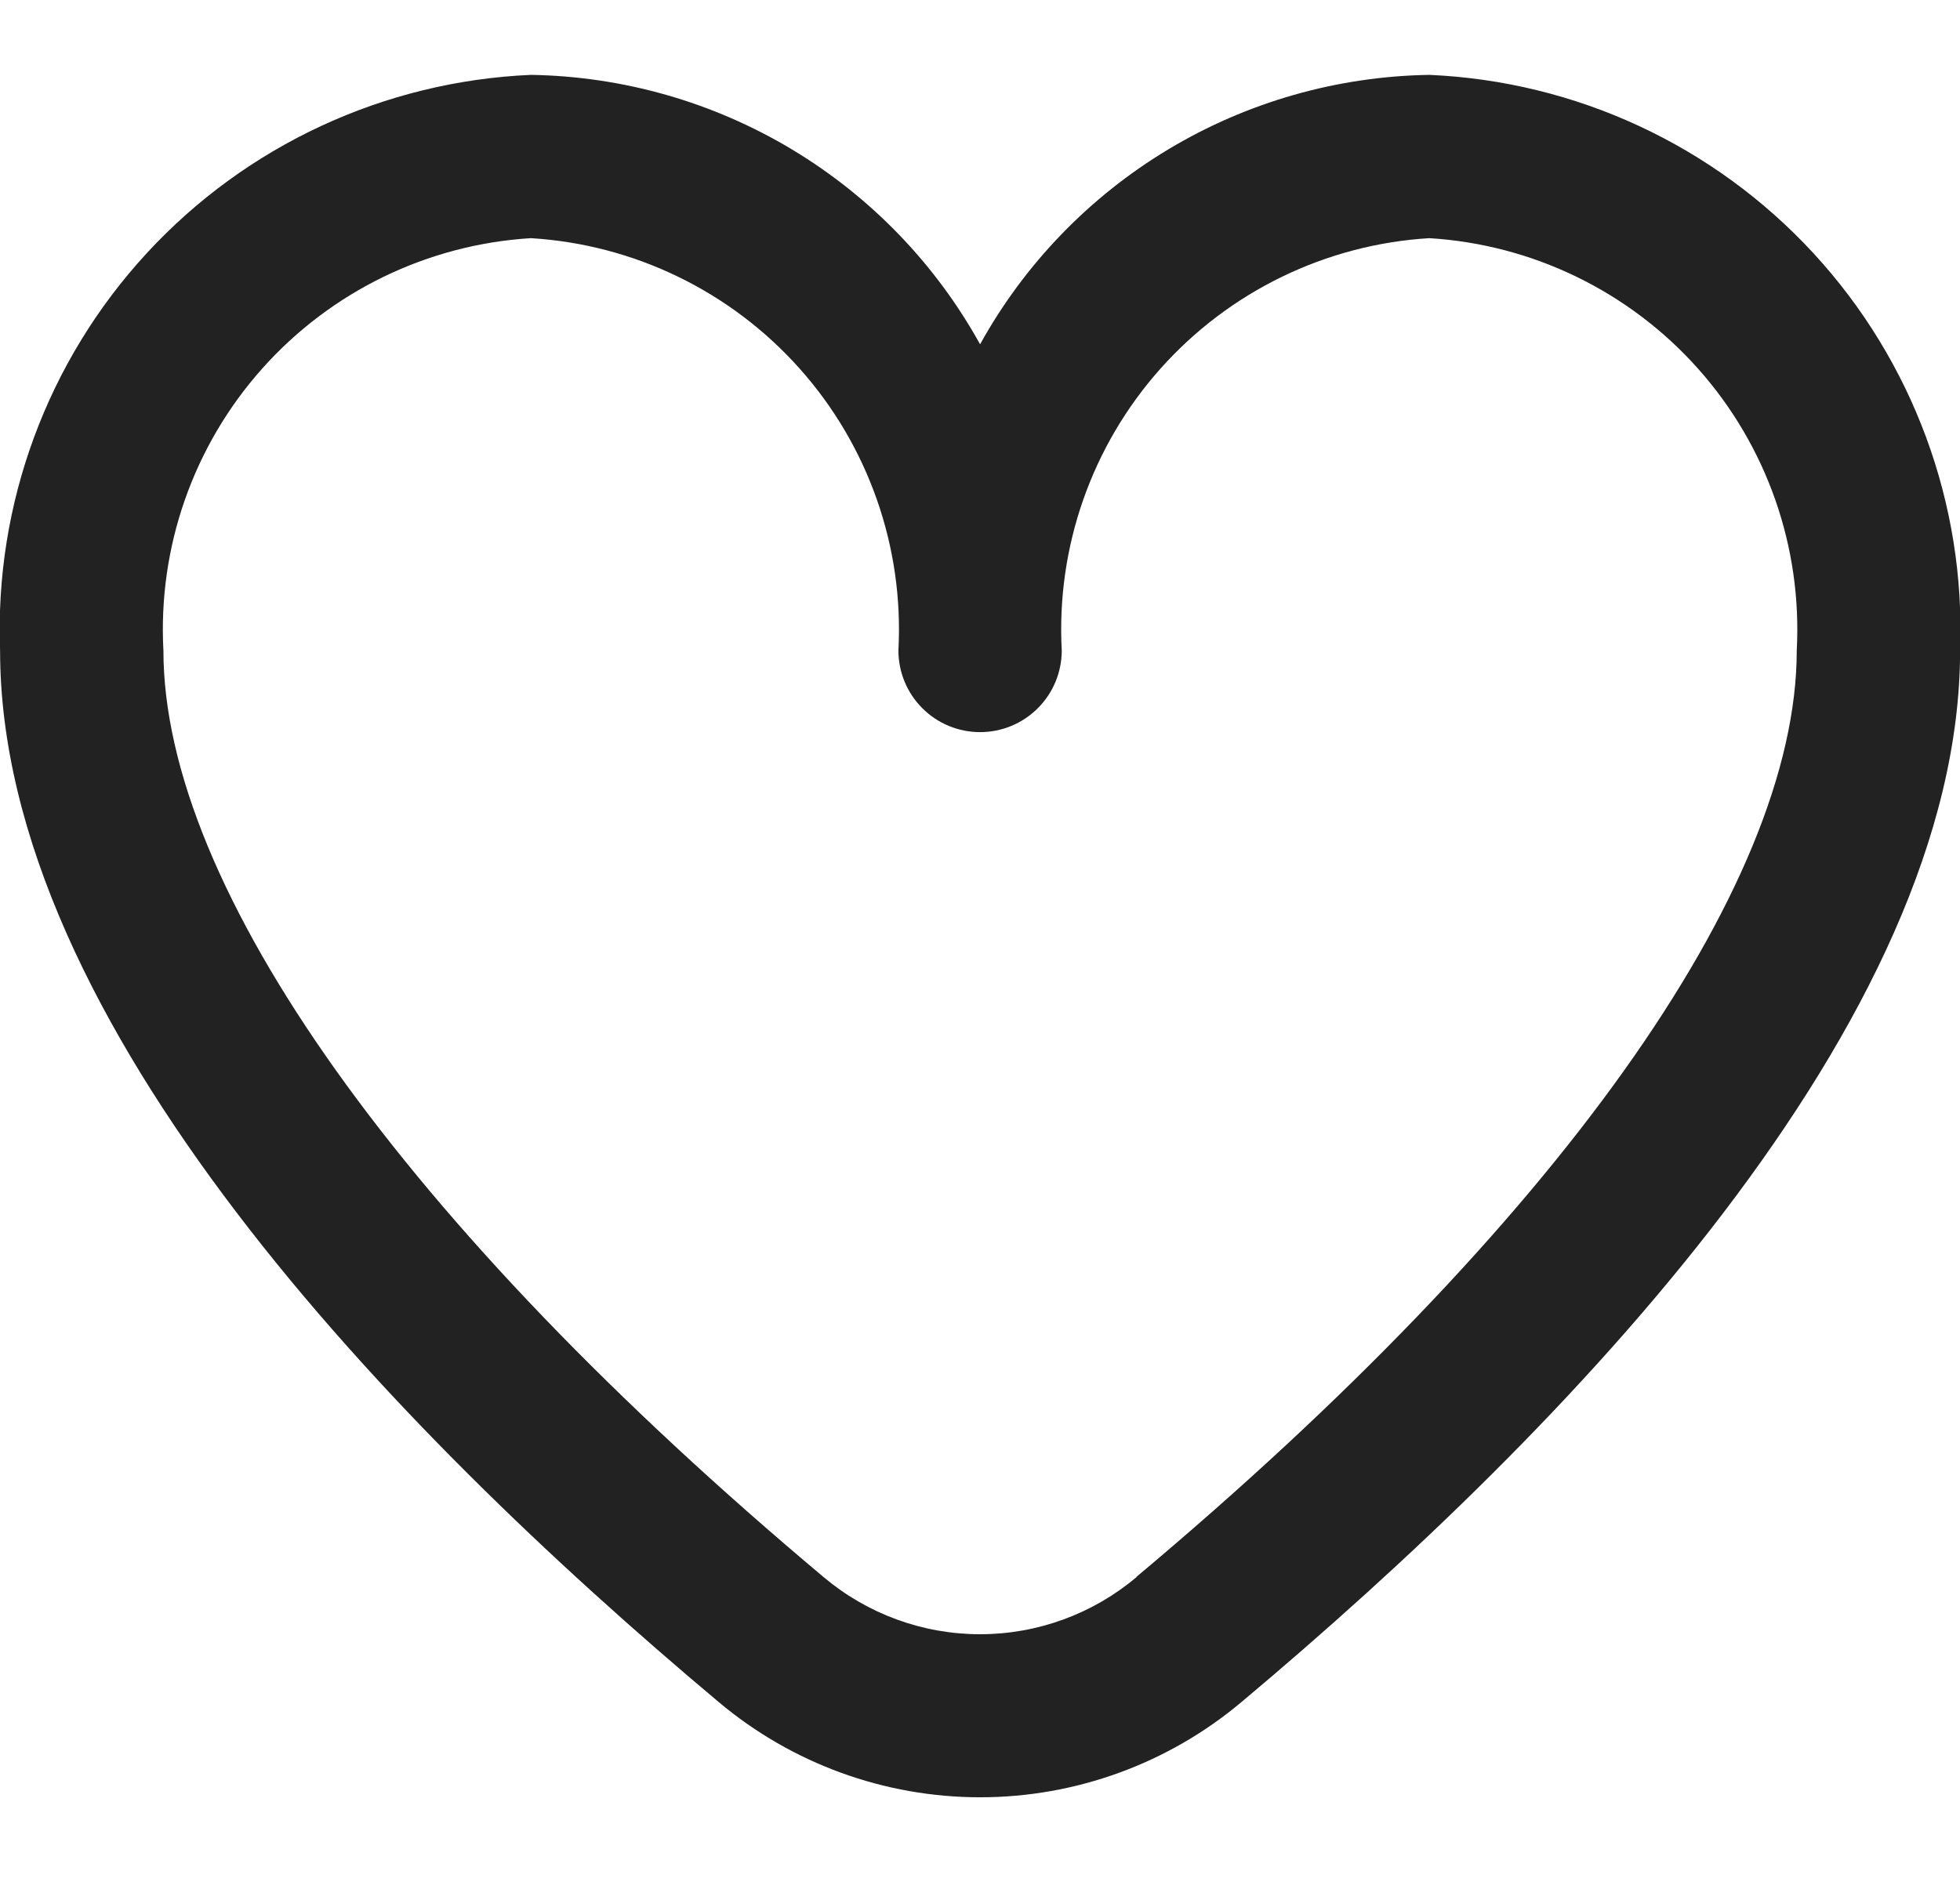 <svg width="24" height="23" viewBox="0 0 24 23" fill="none" xmlns="http://www.w3.org/2000/svg">
<path d="M17.501 0.917C16.375 0.935 15.273 1.249 14.308 1.828C13.342 2.408 12.546 3.232 12.001 4.217C11.456 3.232 10.66 2.408 9.694 1.828C8.728 1.249 7.627 0.935 6.501 0.917C4.706 0.995 3.015 1.78 1.797 3.101C0.579 4.422 -0.067 6.172 0.001 7.967C0.001 12.514 4.787 17.48 8.801 20.847C9.697 21.6 10.83 22.013 12.001 22.013C13.172 22.013 14.305 21.6 15.201 20.847C19.215 17.48 24.001 12.514 24.001 7.967C24.069 6.172 23.423 4.422 22.205 3.101C20.987 1.78 19.296 0.995 17.501 0.917ZM13.916 19.317C13.38 19.768 12.702 20.016 12.001 20.016C11.3 20.016 10.622 19.768 10.086 19.317C4.948 15.006 2.001 10.87 2.001 7.967C1.933 6.702 2.367 5.461 3.21 4.515C4.053 3.569 5.236 2.994 6.501 2.917C7.766 2.994 8.949 3.569 9.792 4.515C10.635 5.461 11.069 6.702 11.001 7.967C11.001 8.232 11.106 8.487 11.294 8.674C11.481 8.862 11.736 8.967 12.001 8.967C12.266 8.967 12.521 8.862 12.708 8.674C12.896 8.487 13.001 8.232 13.001 7.967C12.933 6.702 13.367 5.461 14.21 4.515C15.053 3.569 16.236 2.994 17.501 2.917C18.766 2.994 19.949 3.569 20.792 4.515C21.635 5.461 22.069 6.702 22.001 7.967C22.001 10.87 19.054 15.006 13.916 19.313V19.317Z" fill="#222222"/>
</svg>
